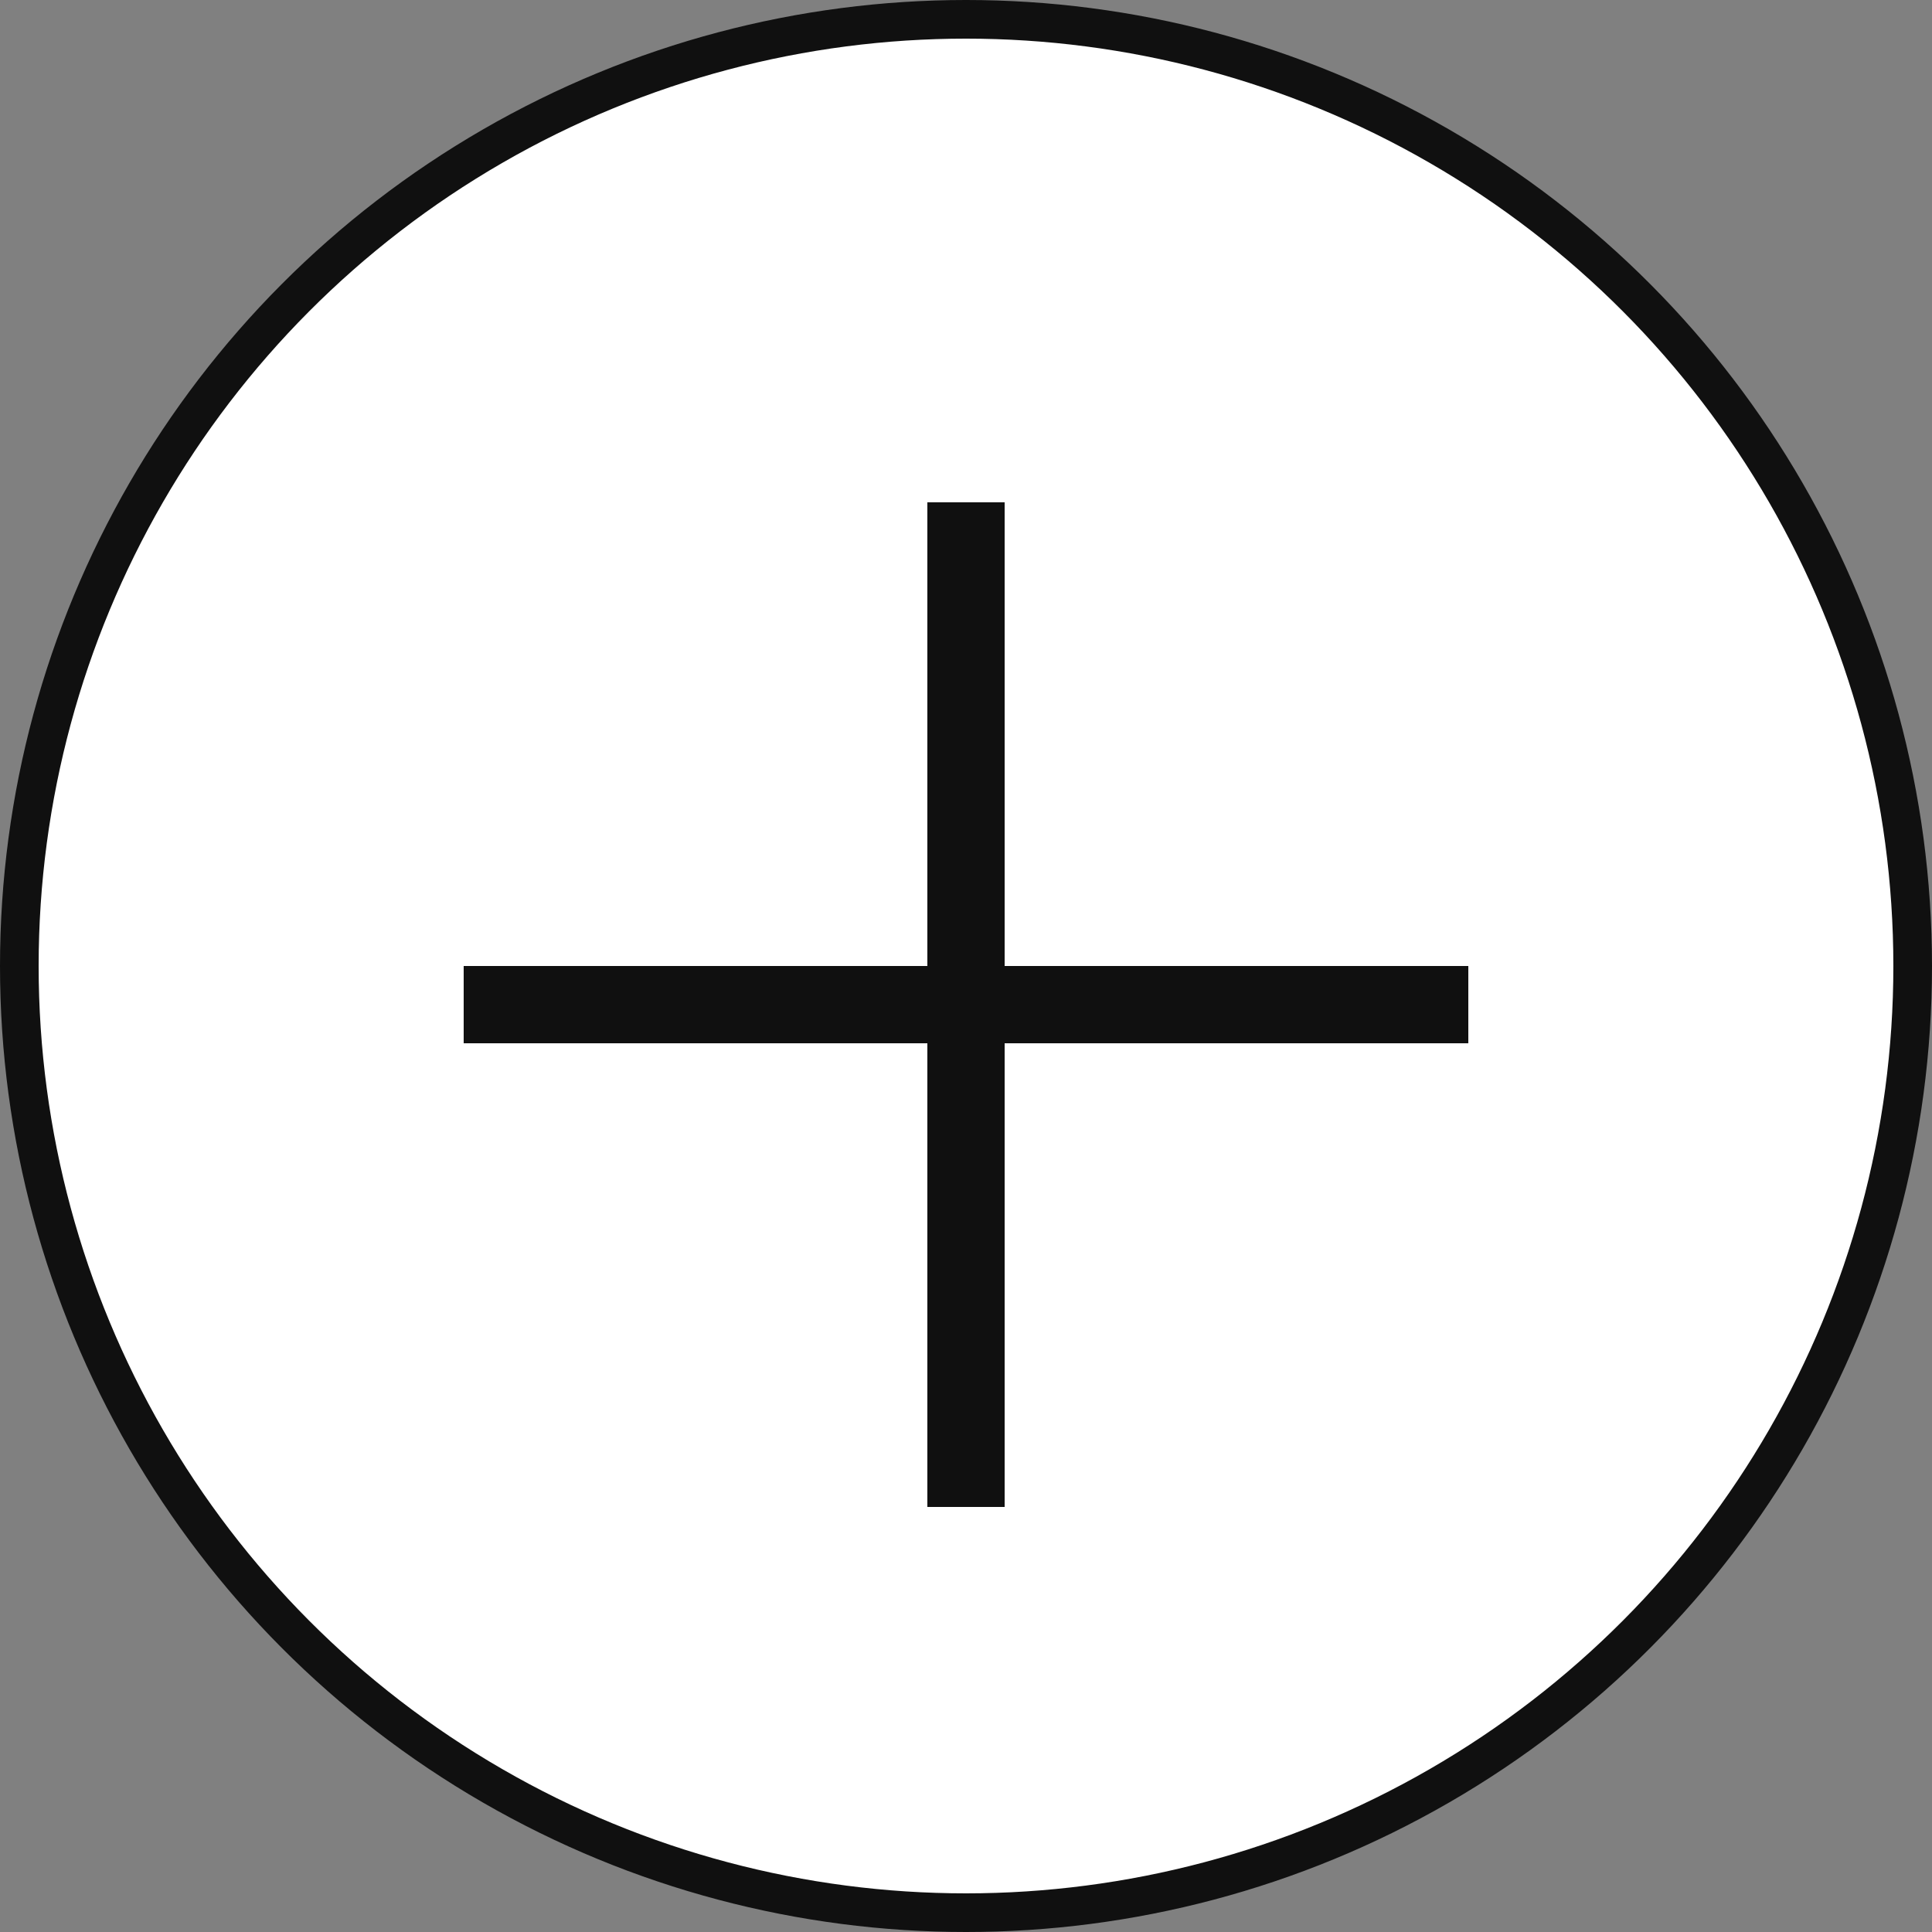 <?xml version="1.0" encoding="UTF-8"?> <svg xmlns="http://www.w3.org/2000/svg" width="50" height="50" viewBox="0 0 50 50" fill="none"><rect x="0" y="0" width="50" height="50" fill="#808080" stroke="none"/><circle cx="25" cy="25" r="24.5" fill="white" stroke="#101010"></circle><line x1="12" y1="26" x2="38" y2="26" stroke="#101010" stroke-width="2"></line><line x1="25" y1="13" x2="25" y2="39" stroke="#101010" stroke-width="2"></line></svg> 